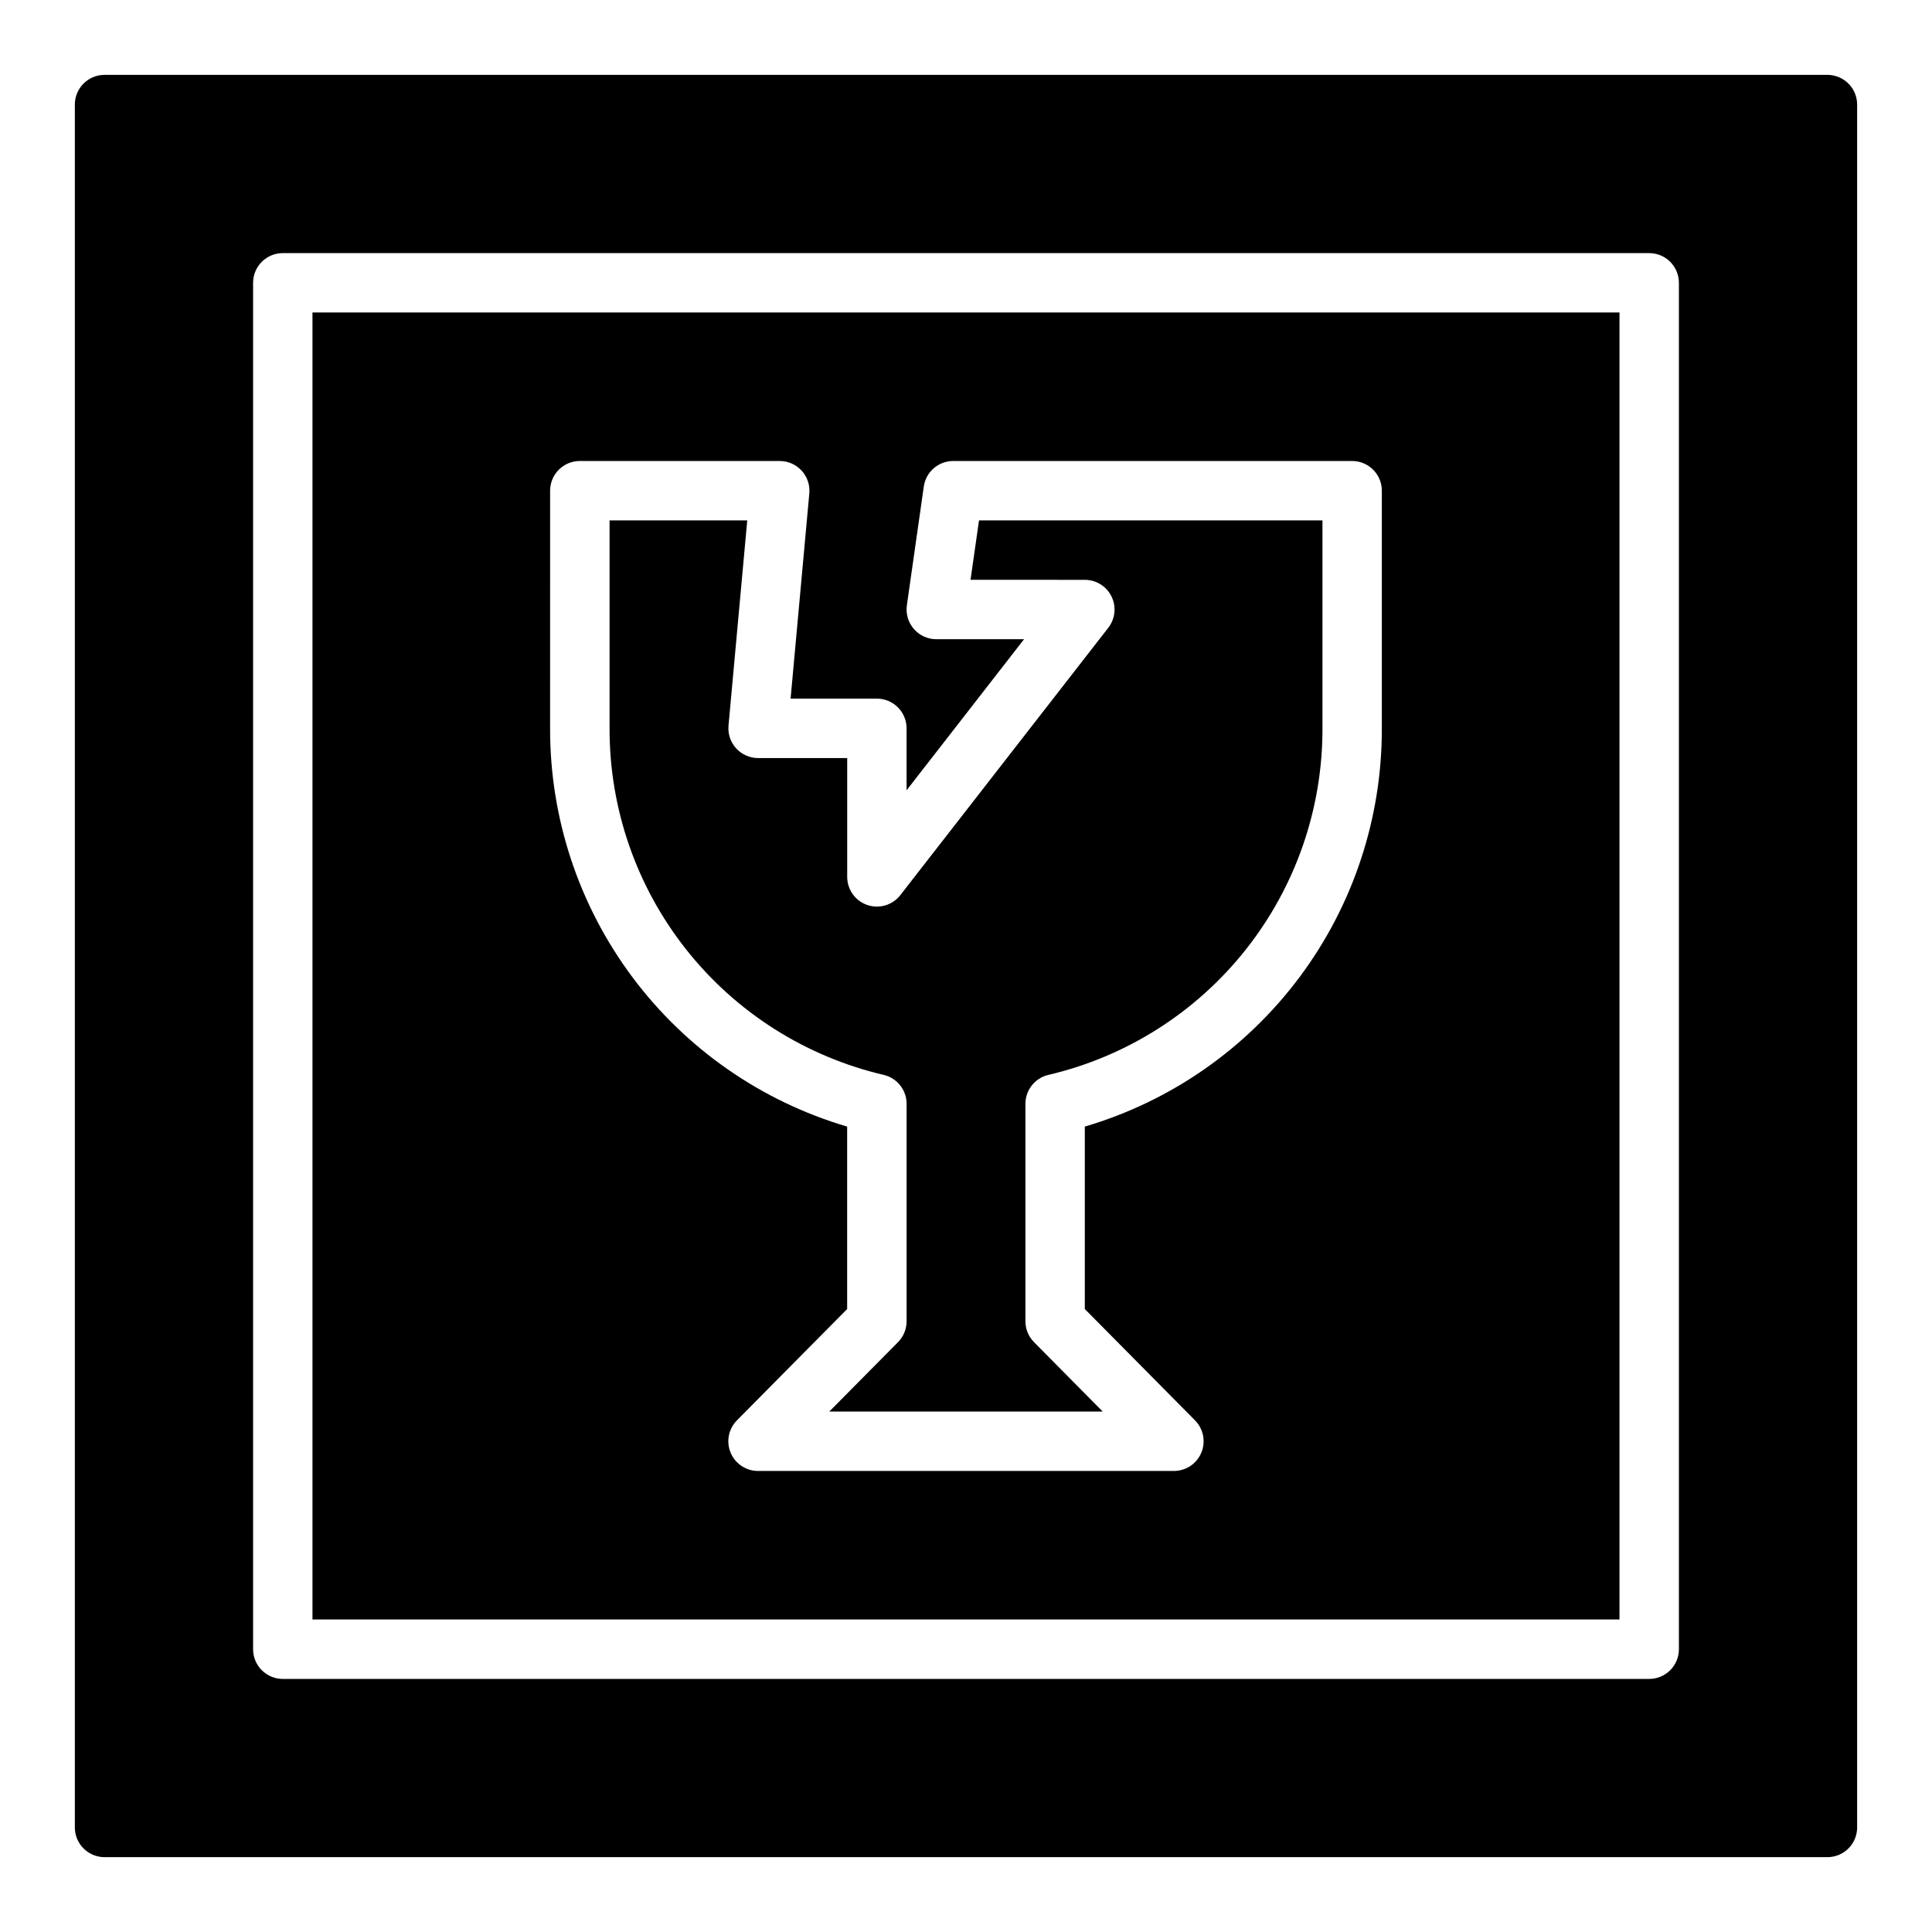 <?xml version="1.0" encoding="UTF-8"?>
<!-- Uploaded to: ICON Repo, www.iconrepo.com, Generator: ICON Repo Mixer Tools -->
<svg fill="#000000" width="800px" height="800px" version="1.1" viewBox="144 144 512 512" xmlns="http://www.w3.org/2000/svg">
 <g>
  <path d="m378.2 428.86c3.551 0.844 6.059 4.012 6.059 7.66v57.625c0.004 2.074-0.816 4.062-2.273 5.535l-18.215 18.395h72.461l-18.211-18.395h0.004c-1.461-1.473-2.281-3.461-2.277-5.535v-57.625c0.004-3.648 2.512-6.816 6.062-7.656 20.707-4.844 39.164-16.562 52.359-33.242 13.195-16.68 20.348-37.336 20.297-58.602v-55.105h-91.02l-2.246 15.742 30.293 0.004c3.004 0 5.75 1.711 7.07 4.414 1.32 2.699 0.988 5.918-0.859 8.293l-55.105 70.848c-2.066 2.652-5.586 3.703-8.77 2.609-3.18-1.094-5.312-4.082-5.312-7.445v-31.488h-23.617c-2.211-0.004-4.32-0.934-5.812-2.566-1.488-1.633-2.227-3.816-2.027-6.019l4.965-54.391h-36.484v55.105c-0.051 21.266 7.106 41.922 20.301 58.602 13.195 16.68 31.652 28.395 52.359 33.238z"/>
  <path d="m226.81 573.18h346.37v-346.37h-346.37zm62.977-299.14c0-4.348 3.527-7.871 7.875-7.871h52.98-0.004c2.211 0 4.32 0.934 5.812 2.566 1.488 1.633 2.227 3.816 2.027 6.019l-4.961 54.387h22.863c2.086 0 4.09 0.832 5.566 2.309 1.477 1.477 2.305 3.477 2.305 5.566v16.422l31.137-40.039h-23.266c-2.281-0.004-4.449-0.992-5.941-2.719-1.496-1.723-2.172-4.008-1.852-6.269l4.488-31.488c0.555-3.875 3.875-6.758 7.793-6.754h105.72c2.086 0 4.09 0.828 5.566 2.305 1.477 1.477 2.305 3.477 2.305 5.566v62.977c0.059 23.738-7.578 46.859-21.773 65.887-14.191 19.031-34.176 32.945-56.945 39.652v48.348l29.211 29.504v0.004c2.234 2.258 2.891 5.633 1.668 8.566-1.227 2.93-4.09 4.84-7.266 4.84h-110.21c-3.176 0-6.039-1.91-7.262-4.84-1.227-2.934-0.566-6.309 1.664-8.566l29.215-29.508v-48.348c-22.773-6.707-42.754-20.621-56.949-39.652-14.191-19.027-21.832-42.148-21.773-65.887z"/>
  <path d="m628.29 163.84h-456.58c-4.348 0-7.875 3.527-7.875 7.875v456.58c0 2.086 0.832 4.09 2.309 5.566 1.477 1.473 3.477 2.305 5.566 2.305h456.58c2.086 0 4.09-0.832 5.566-2.305 1.473-1.477 2.305-3.481 2.305-5.566v-456.58c0-2.09-0.832-4.09-2.305-5.566-1.477-1.477-3.481-2.309-5.566-2.309zm-39.363 417.22c0 2.09-0.828 4.09-2.305 5.566-1.477 1.477-3.477 2.305-5.566 2.305h-362.11c-4.348 0-7.871-3.523-7.871-7.871v-362.11c0-4.348 3.523-7.871 7.871-7.871h362.11c2.09 0 4.09 0.828 5.566 2.305 1.477 1.477 2.305 3.481 2.305 5.566z"/>
 </g>
</svg>